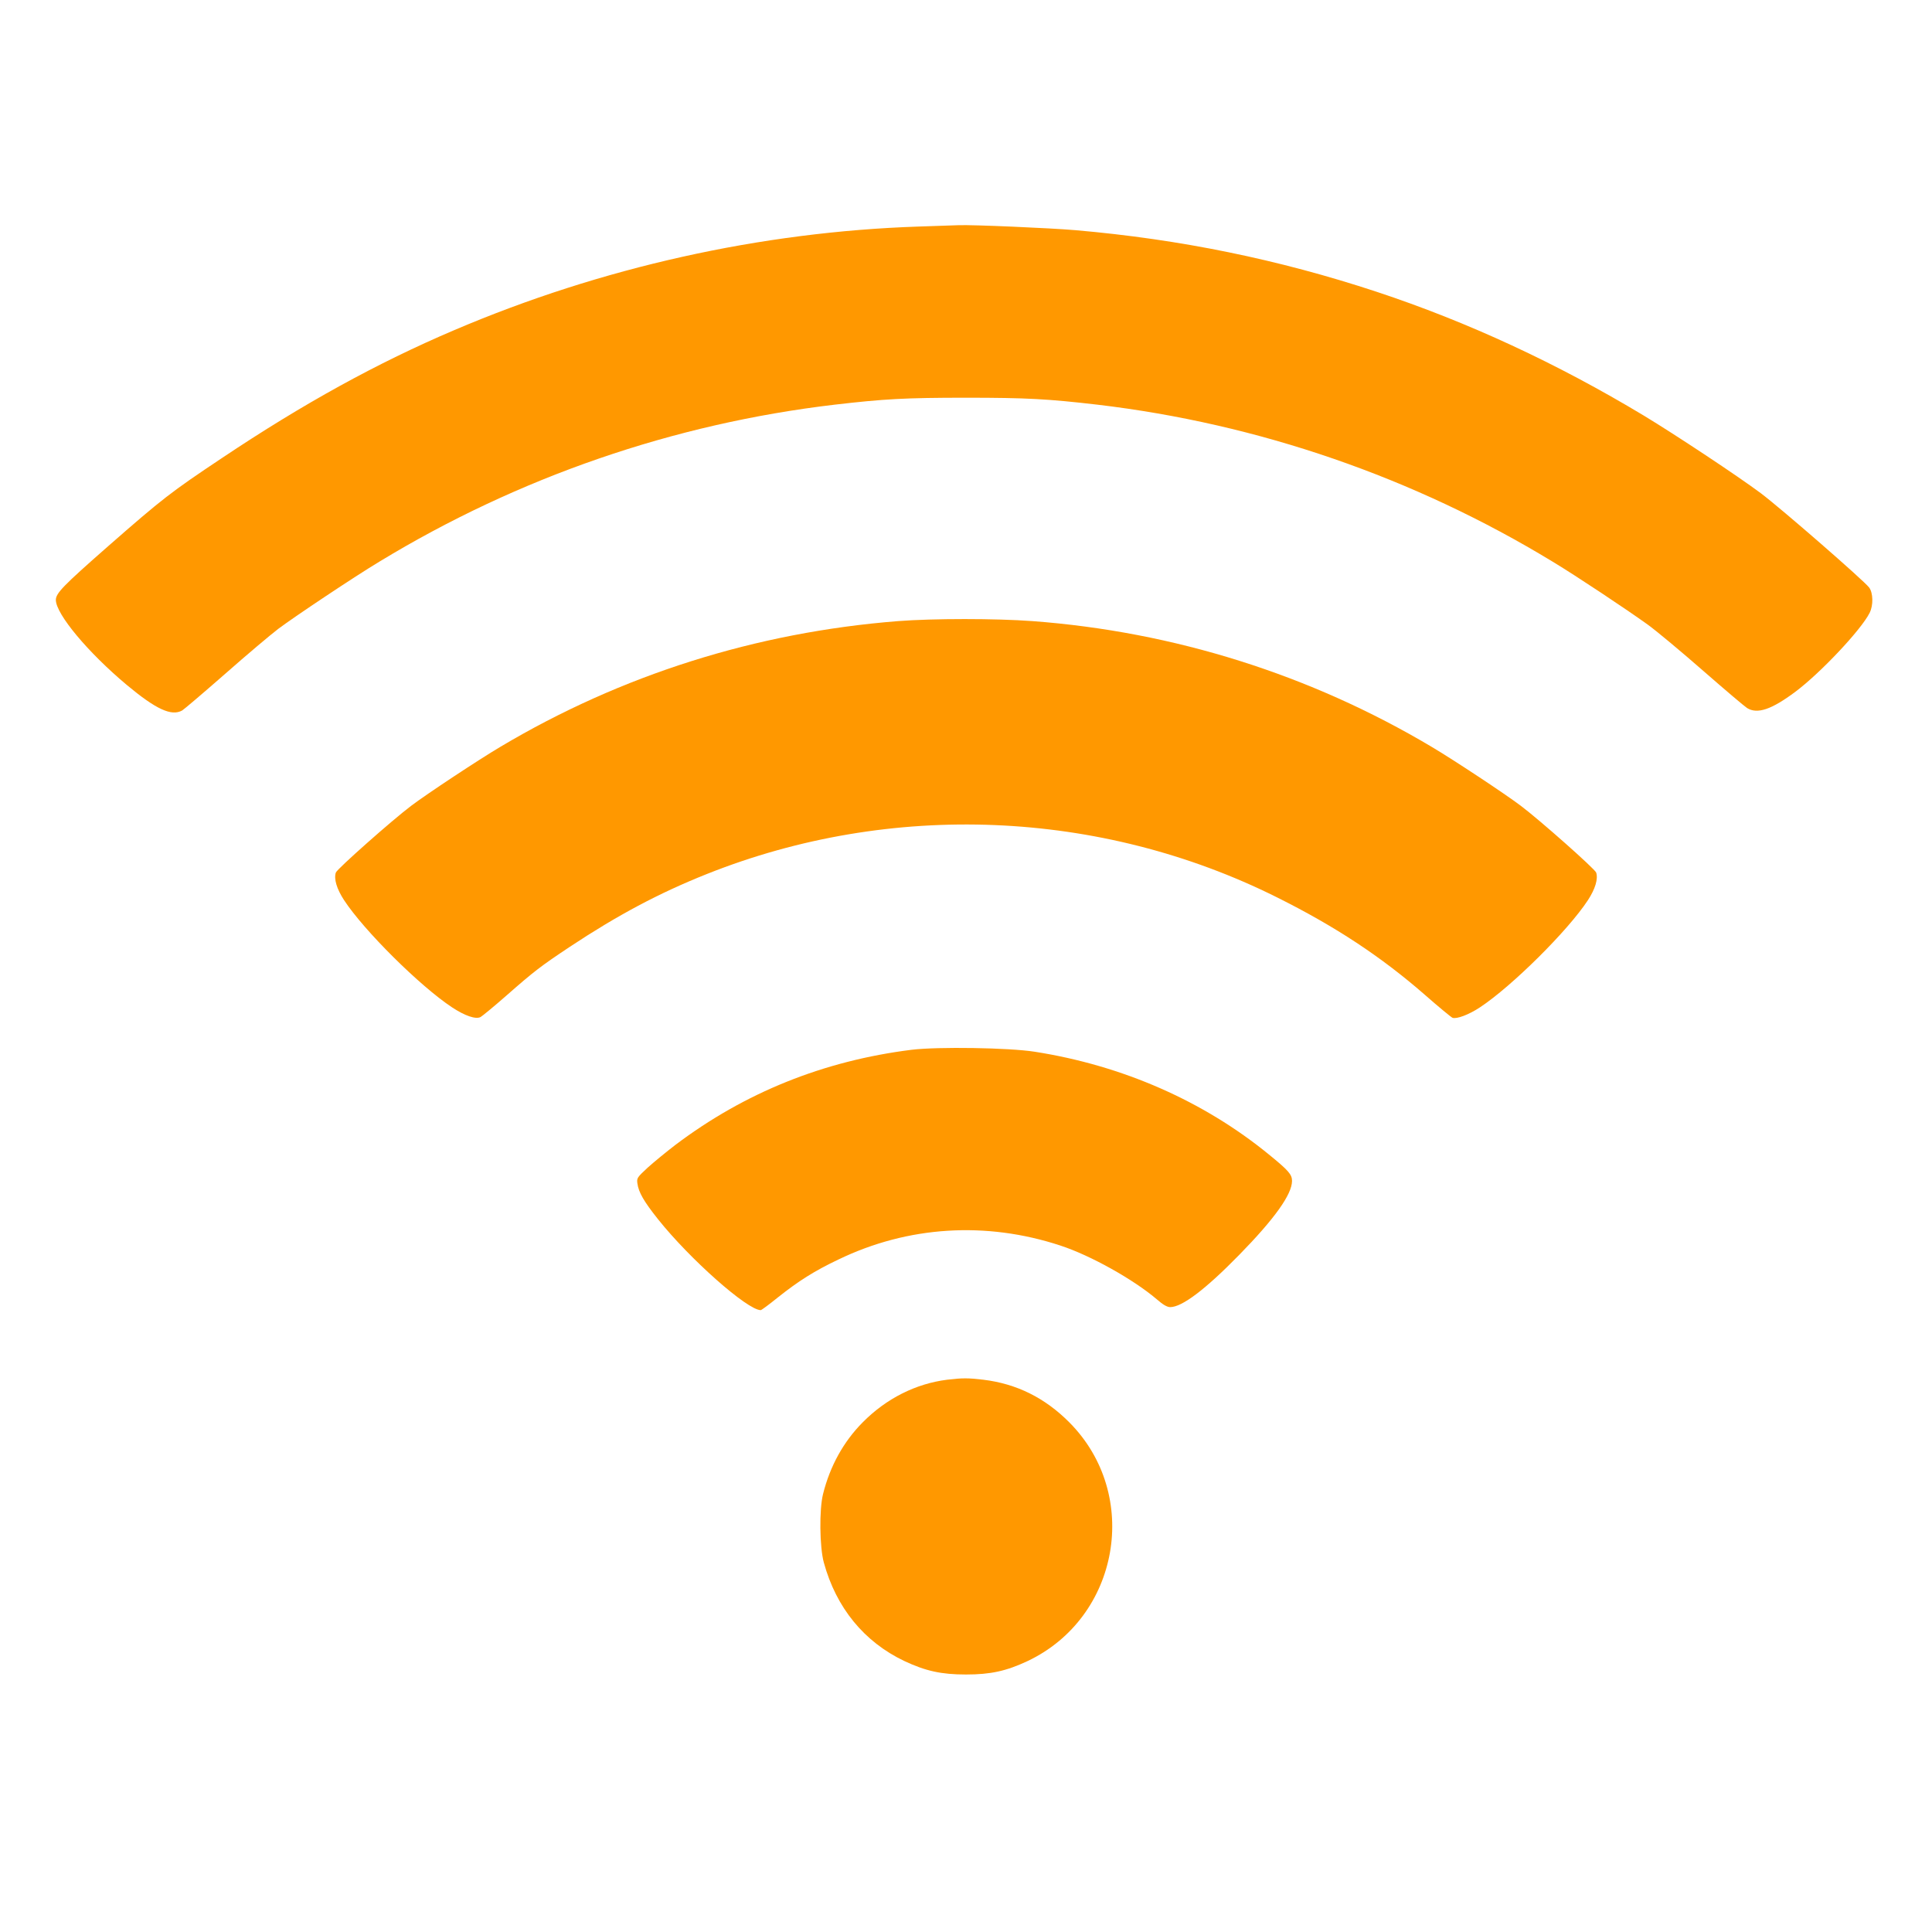 <?xml version="1.0" standalone="no"?>
<!DOCTYPE svg PUBLIC "-//W3C//DTD SVG 20010904//EN"
 "http://www.w3.org/TR/2001/REC-SVG-20010904/DTD/svg10.dtd">
<svg version="1.0" xmlns="http://www.w3.org/2000/svg"
 width="1280pt" height="1280pt" viewBox="0 0 1280 1280"
 preserveAspectRatio="xMidYMid meet">
<g transform="translate(0,1280) scale(0.1,-0.1)"
fill="#ff9800" stroke="none">
<path d="M6085 11299 c-1043 -35 -2100 -270 -3075 -686 -510 -217 -1002 -488
-1540 -848 -339 -226 -393 -268 -755 -585 -296 -260 -345 -310 -345 -355 1
-94 213 -348 470 -563 193 -161 296 -209 367 -169 12 7 140 116 284 242 144
127 303 261 353 299 108 81 502 344 668 444 923 561 1951 915 3018 1041 327
38 469 46 870 46 401 0 543 -8 870 -46 1067 -126 2099 -482 3018 -1041 159
-96 492 -318 627 -415 61 -44 227 -183 370 -308 143 -125 274 -236 290 -246
68 -42 162 -10 320 108 168 126 436 411 492 523 25 50 23 131 -3 167 -33 45
-587 527 -719 626 -153 114 -562 385 -775 514 -575 346 -1165 620 -1770 820
-648 214 -1302 348 -1995 408 -161 14 -687 37 -775 33 -19 -1 -138 -5 -265 -9z"/>
<path d="M5950 8685 c-941 -74 -1836 -357 -2635 -833 -142 -84 -487 -312 -590
-390 -124 -93 -493 -420 -500 -443 -14 -42 6 -108 54 -182 132 -202 504 -571
716 -711 85 -56 157 -81 189 -64 11 6 89 70 171 142 183 161 229 196 420 323
317 210 591 356 907 482 1221 487 2608 430 3778 -154 387 -193 690 -393 979
-645 92 -81 175 -149 184 -153 27 -10 108 20 182 69 212 140 584 509 716 711
48 74 68 140 54 182 -7 23 -376 350 -500 443 -103 78 -448 306 -590 390 -803
478 -1707 763 -2645 833 -244 18 -657 18 -890 0z"/>
<path d="M6040 5845 c-583 -73 -1105 -283 -1565 -630 -60 -46 -143 -114 -184
-151 -70 -65 -73 -69 -68 -105 8 -58 42 -118 136 -236 211 -265 593 -603 681
-603 5 0 55 37 112 83 138 110 244 177 402 252 461 223 979 255 1471 93 199
-65 484 -224 640 -357 41 -36 68 -51 88 -51 78 0 232 116 457 346 234 239 350
401 350 490 0 43 -24 70 -153 175 -433 354 -970 590 -1552 681 -172 27 -641
34 -815 13z"/>
<path d="M6275 3659 c-207 -26 -403 -124 -560 -283 -126 -127 -216 -289 -262
-474 -26 -102 -23 -352 5 -454 82 -300 267 -526 534 -653 141 -66 244 -89 408
-89 164 0 267 23 408 89 610 289 753 1102 277 1581 -162 163 -349 256 -570
283 -101 12 -139 12 -240 0z"/>
</g>
</svg>
